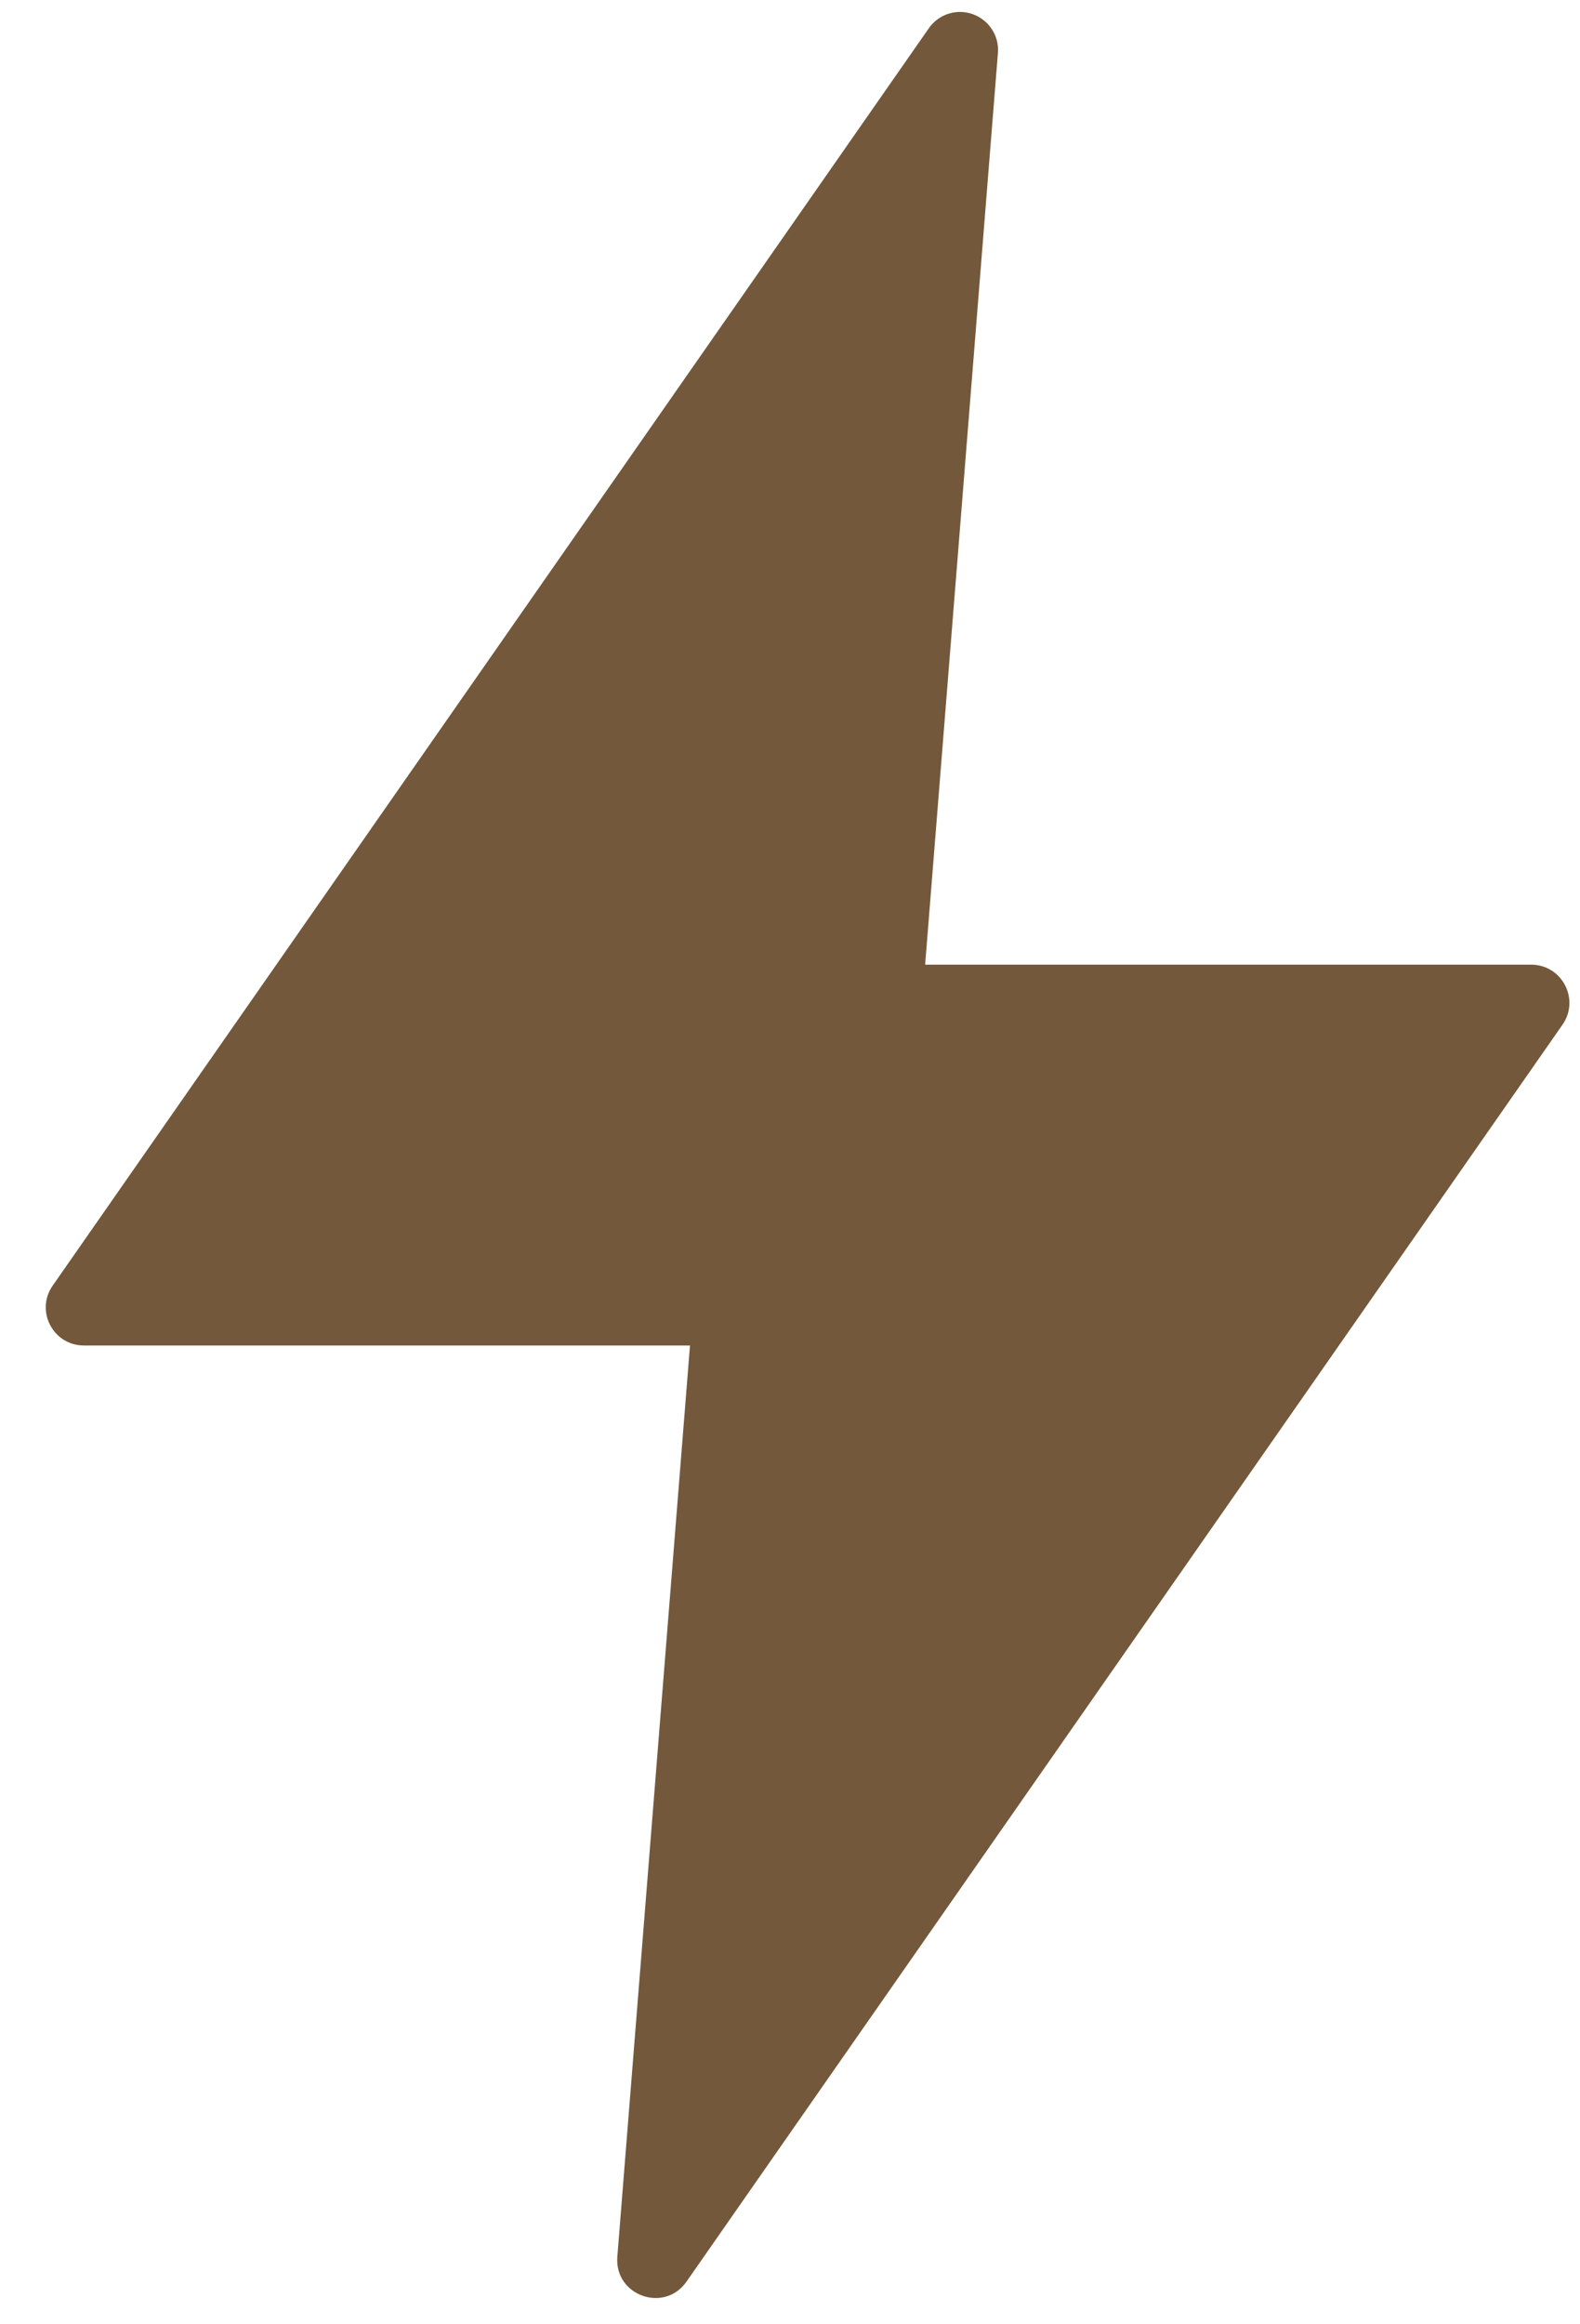 <?xml version="1.0" encoding="UTF-8"?> <svg xmlns="http://www.w3.org/2000/svg" width="17" height="25" viewBox="0 0 17 25" fill="none"><path d="M10.307 0.129C10.181 0.136 10.065 0.201 9.993 0.305L0.567 13.828C0.377 14.099 0.571 14.472 0.903 14.472H7.424L6.642 24.276C6.611 24.691 7.146 24.882 7.385 24.543L16.812 11.021C17.001 10.749 16.807 10.377 16.476 10.376H9.954L10.737 0.571C10.757 0.324 10.555 0.117 10.307 0.129Z" fill="#73583B"></path></svg> 